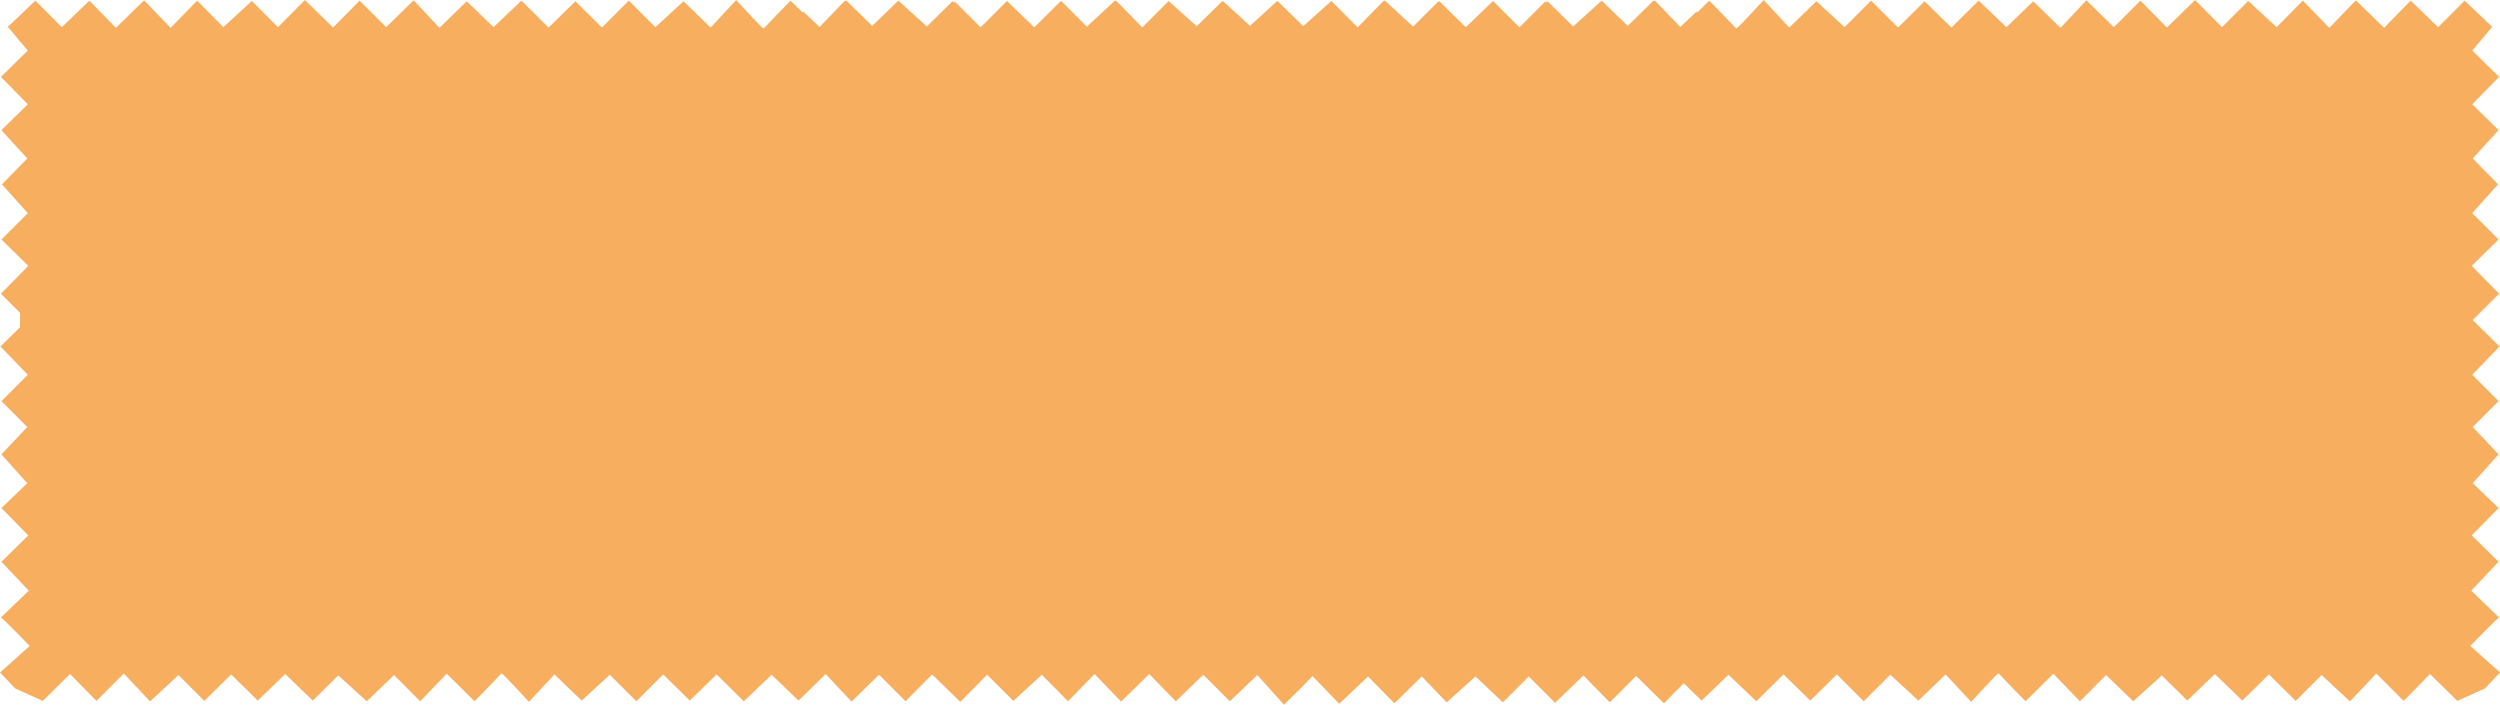 <?xml version="1.0" encoding="UTF-8"?><svg id="Calque_2" xmlns="http://www.w3.org/2000/svg" viewBox="0 0 405.02 114.17"><defs><style>.cls-1{fill:#f8ae5f;}</style></defs><g id="Calque_1-2"><path class="cls-1" d="M402.49,106.69l-2.28-2.05s1.09-1.13,2.23-2.27c1.08-1.09,2.2-2.19,2.43-2.33l-2.5-2.41-2.01-1.94,1.96-2.07,2.47-2.61-2.54-2.49-1.81-1.78,1.77-1.8,2.58-2.63-2.65-2.55-1.54-1.48,1.5-1.67,2.69-3-2.77-2.93-1.42-1.5,4.19-4.19-4.27-4.27,1.35-1.4,3.08-3.19-3.16-3.1-1.19-1.17,4.27-4.27-3.2-3.26-1.23-1.26,1.2-1.18,3.15-3.09-3.23-3.23-1.04-1.04,1.01-1.13,3.18-3.54-3.27-3.33-.84-.86,.82-.89,3.37-3.7-3.47-3.4-.8-.79,.78-.8,3.57-3.63-3.66-3.6-.69-.67,.67-.79,2.56-3.05-2.64-2.51-1.82-1.74-4.29,4.3L390.54,.1l-4.3,4.41L381.67,.05l-4.3,4.46L373.08,.1l-4.24,4.3-4.62-4.24-4.24,4.24-4.36-4.4-4.56,4.46L346.76,.1l-4.3,4.3L338.01,.05l-4.19,4.46-4.41-4.3-4.35,4.19L320.55,.1l-4.4,4.36-4.36-4.25-4.29,4.25L303.14,.1l-4.3,4.3-4.57-4.19-4.4,4.25-4.14-4.46s-4.35,4.78-4.45,4.62c-.11-.16-4.36-4.52-4.36-4.52l-2.01,1.98v-.26l-2.69,2.55L268.12,.1l-.1,.1-.12-.12-4.19,4.11L259.48,.1l-4.62,4.19L250.72,.21l-.2,.19-.17-.16-4.18,4.18-.65-.63-3.63-3.63-.06,.06h-.01l-.88,.85-3.47,3.34L233.15,.16l-.11,.11-.03-.03-4.08,4.08L224.37,.08l-.07,.07-.08-.07-4.27,4.35L215.69,.16h-.02l-.11,.11-4.43,3.97L206.97,.16l-.11,.11-.03-.03-4.32,3.95-4.32-3.95-.03,.03-.11-.11-4.17,4.09-4.43-3.97-.11-.11h-.01l-4.27,4.27L180.79,.08l-.08,.07-.07-.07-4.56,4.24L172.01,.24l-.03,.03-.11-.11-4.31,4.26-3.47-3.34-.88-.87h-.01l-.06-.05-3.63,3.63-.65,.63L154.67,.24l-.17,.16-.2-.19-4.14,4.08L145.54,.1l-4.24,4.09L137.11,.08l-.12,.12-.1-.1-4.11,4.27-2.69-2.55v.26l-2.01-1.98s-4.25,4.36-4.36,4.52c-.1,.16-4.45-4.62-4.45-4.62l-4.14,4.46L110.74,.21l-4.57,4.19L101.87,.1l-4.35,4.36L93.23,.21l-4.36,4.25L84.47,.1l-4.51,4.3L75.61,.21l-4.41,4.3L67.01,.05l-4.45,4.35L58.26,.1l-4.3,4.36L49.4,0l-4.36,4.4L40.8,.16l-4.62,4.24L31.94,.1l-4.3,4.41L23.34,.05l-4.56,4.46L14.48,.1l-4.46,4.3L5.73,.1l-1.82,1.74L1.27,4.35l2.56,3.05,.67,.79-.69,.67L.15,12.46l3.57,3.63,.78,.8-.8,.79L.23,21.08l3.37,3.7,.82,.89-.84,.86L.31,29.86l3.18,3.54,1.01,1.13-1.04,1.04L.23,38.8l3.15,3.09,1.2,1.18-1.23,1.26L.15,47.59l3.11,3.11-.03,2.33L.07,56.13l3.08,3.19,1.35,1.4-1.39,1.39-2.88,2.88,2.81,2.81,1.38,1.38-1.42,1.5-2.77,2.93,2.69,3,1.5,1.67-1.54,1.48-2.65,2.55,2.58,2.63,1.77,1.8-1.81,1.78-2.54,2.49,2.47,2.61,1.96,2.07-2.01,1.94-2.5,2.41c.23,.14,1.35,1.24,2.43,2.33,1.14,1.14,2.23,2.27,2.23,2.27l-2.28,2.05-2.53,2.26,2.46,2.58,4.46,2.02,4.43-4.35,4.27,4.35,4.43-4.43,4.27,4.51,4.59-4.27,4.19,4.19,4.35-4.29,4.3,4.24,4.46-4.3,4.46,4.3,4.13-4.08,4.62,4.19,4.41-4.25,4.24,4.25,4.3-4.46,4.51,4.46s4.24-4.35,4.35-4.52c.11-.16,4.46,4.62,4.46,4.62l4.13-4.45,4.41,4.24,4.56-4.19,4.3,4.3,4.35-4.35,4.3,4.24,4.35-4.24,4.4,4.35,4.51-4.3,4.36,4.19,4.4-4.3,4.19,4.46,4.46-4.35,4.29,4.3,4.3-4.35,4.57,4.45,4.35-4.4,4.24,4.24,4.62-4.24,4.24,4.3,4.3-4.41,4.3,4.46,4.56-4.46,4.3,4.41,4.46-4.3,4.3,4.3,4.45-4.25,4.32,4.81s4.31-4.2,4.6-4.66l4.35,4.51,4.67-4.43,4.27,4.35,4.43-4.35,4.03,4.19,4.67-4.19,4.44,4.19,4.19-4.19,4.27,4.27,4.59-4.43,4.27,4.35,4.27-4.27,4.51,4.43,3.2-3.26,2.89,2.82,4.36-4.19,4.51,4.3,4.4-4.35,4.35,4.24,4.3-4.24,4.35,4.35,4.3-4.3,4.56,4.19,4.41-4.24,4.13,4.45s4.35-4.78,4.46-4.62c.11,.17,4.35,4.52,4.35,4.52l4.51-4.46,4.3,4.46,4.24-4.25,4.41,4.25,4.62-4.19,4.13,4.08,4.46-4.3,4.46,4.3,4.3-4.24,4.35,4.29,4.19-4.19,4.59,4.27,4.27-4.51,4.43,4.43,4.27-4.35,4.43,4.35,4.46-2.02,2.46-2.58-2.53-2.26Z"/></g></svg>